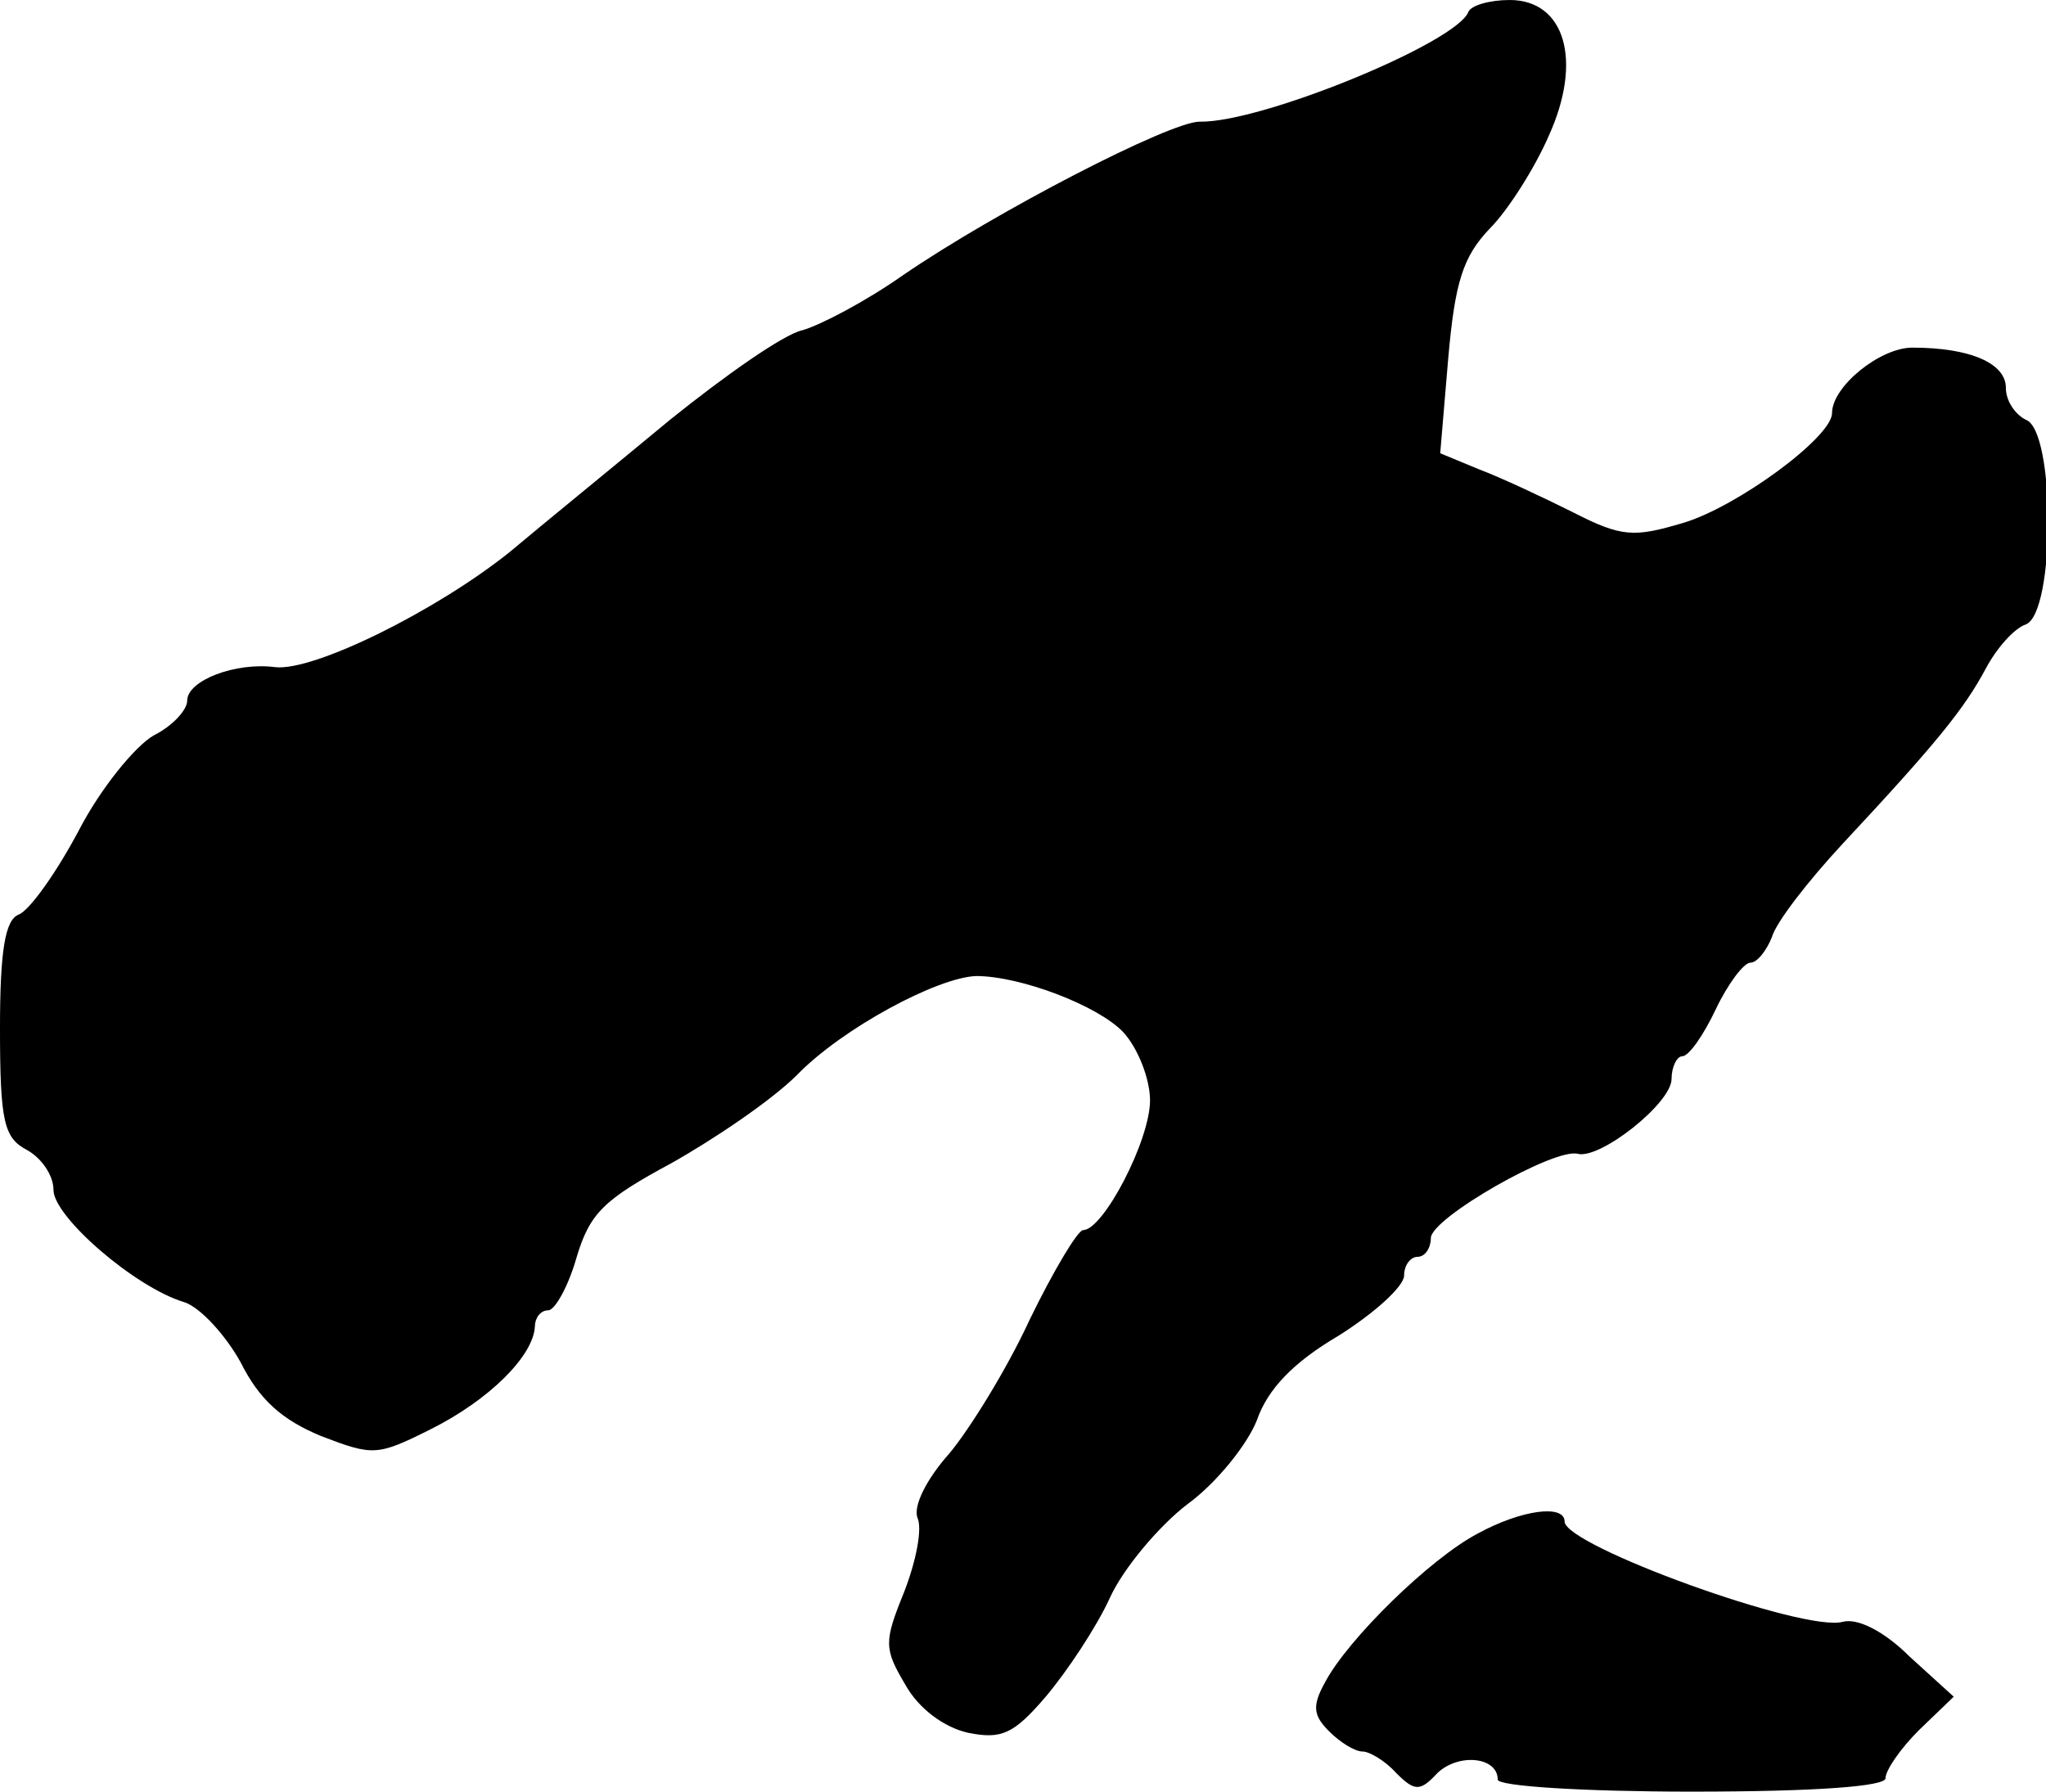 <?xml version="1.0" standalone="no"?>
<!DOCTYPE svg PUBLIC "-//W3C//DTD SVG 20010904//EN"
 "http://www.w3.org/TR/2001/REC-SVG-20010904/DTD/svg10.dtd">
<svg version="1.0" xmlns="http://www.w3.org/2000/svg"
 width="153pt" height="134pt" viewBox="0 0 153 134"
 preserveAspectRatio="xMidYMid meet">
<g transform="translate(0,134) scale(0.1,-0.1)"
fill="#000000" stroke="none">
<path d="M1098 1331 c-9 -23 -155 -83 -201 -82 -22 0 -152 -67 -222 -115 -27
-19 -61 -37 -75 -41 -14 -3 -58 -34 -99 -67 -41 -34 -95 -78 -120 -99 -55 -44
-146 -89 -175 -86 -30 4 -66 -10 -66 -25 0 -7 -11 -19 -25 -26 -14 -8 -40 -40
-56 -71 -17 -32 -37 -60 -45 -63 -10 -4 -14 -26 -14 -85 0 -70 3 -82 20 -91
11 -6 20 -19 20 -30 0 -20 61 -73 98 -84 12 -4 31 -25 42 -45 14 -28 31 -43
60 -55 39 -15 42 -15 82 5 44 22 77 55 78 77 0 6 4 12 10 12 5 0 15 18 21 39
10 34 21 44 71 71 32 18 75 47 94 66 34 35 105 73 134 74 33 0 91 -22 110 -42
11 -12 20 -35 20 -51 0 -30 -35 -97 -50 -97 -4 0 -22 -30 -40 -67 -17 -37 -45
-82 -60 -100 -17 -19 -27 -39 -24 -48 4 -8 -1 -33 -10 -56 -15 -37 -15 -42 1
-69 10 -18 29 -32 47 -36 25 -5 34 -1 58 27 16 19 38 52 48 74 10 22 37 54 58
70 22 16 45 45 52 63 8 23 27 43 61 63 27 17 49 37 49 45 0 8 5 14 10 14 6 0
10 7 10 14 0 15 93 68 110 63 17 -4 70 38 70 56 0 9 4 17 8 17 5 0 16 16 25
35 9 19 21 35 26 35 5 0 12 9 16 19 3 11 27 42 53 70 70 75 91 101 107 131 8
15 21 30 30 33 22 9 22 145 0 153 -8 4 -15 14 -15 24 0 18 -26 30 -70 30 -24
0 -60 -29 -60 -49 0 -18 -71 -70 -111 -82 -37 -11 -46 -11 -83 8 -22 11 -54
26 -70 32 l-29 12 6 71 c5 57 11 76 31 97 14 14 34 46 44 69 26 57 12 102 -29
102 -15 0 -29 -4 -31 -9z"/>
<path d="M1105 193 c-36 -19 -97 -79 -114 -111 -10 -18 -9 -25 3 -37 8 -8 19
-15 25 -15 5 0 17 -7 25 -16 14 -14 18 -14 31 0 16 15 45 12 45 -5 0 -5 65 -9
145 -9 94 0 145 4 145 10 0 6 11 22 25 36 l26 25 -33 30 c-19 19 -39 29 -50
26 -29 -8 -208 57 -208 75 0 13 -32 9 -65 -9z"/>
</g>
</svg>
